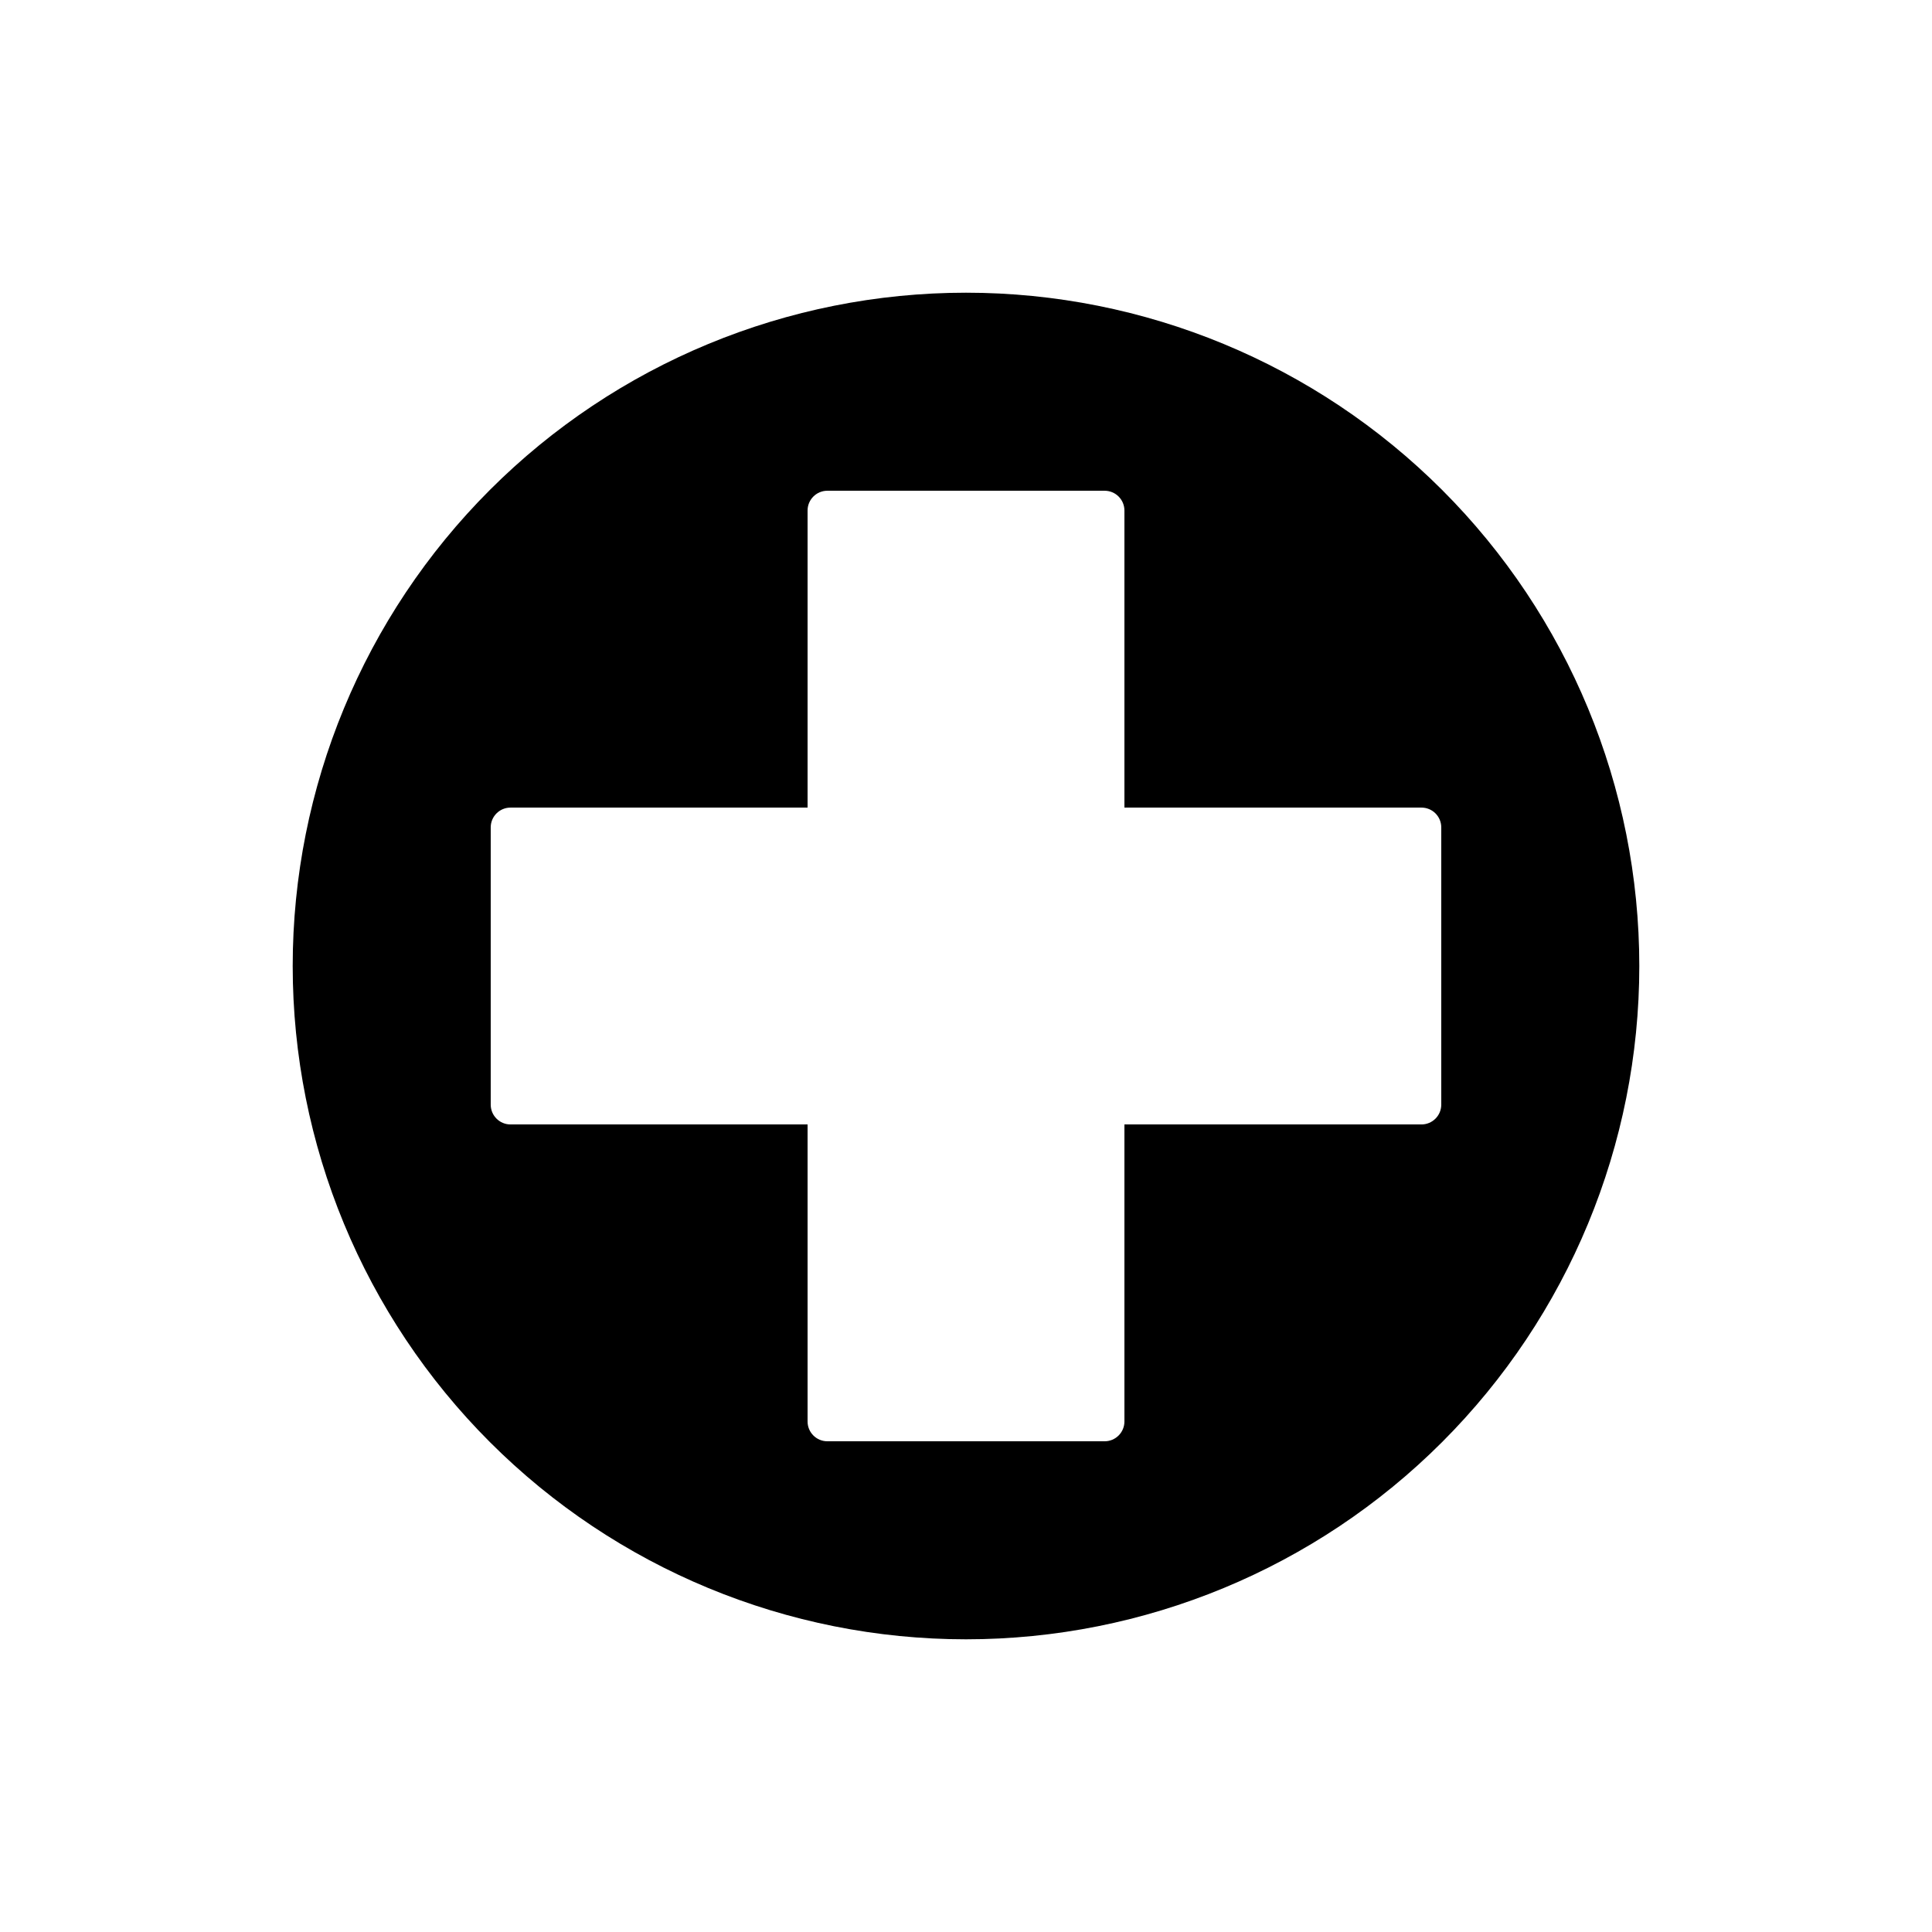 <?xml version="1.0" encoding="UTF-8"?>
<!-- Uploaded to: SVG Repo, www.svgrepo.com, Generator: SVG Repo Mixer Tools -->
<svg fill="#000000" width="800px" height="800px" version="1.1" viewBox="144 144 512 512" xmlns="http://www.w3.org/2000/svg">
 <path d="m400 221.57c-47.324 0-92.711 18.797-126.17 52.262-33.465 33.461-52.262 78.848-52.262 126.17 0 47.32 18.797 92.707 52.262 126.17 33.461 33.465 78.848 52.262 126.17 52.262 47.32 0 92.707-18.797 126.17-52.262 33.465-33.461 52.262-78.848 52.262-126.17 0-47.324-18.797-92.711-52.262-126.17-33.461-33.465-78.848-52.262-126.17-52.262zm125.95 215.17c0 1.391-0.551 2.727-1.535 3.711-0.984 0.984-2.32 1.539-3.711 1.539h-78.719v78.719c0 1.391-0.555 2.727-1.539 3.711-0.984 0.984-2.32 1.535-3.711 1.535h-73.473c-2.898 0-5.246-2.348-5.246-5.246v-78.719h-78.723c-2.898 0-5.246-2.352-5.246-5.25v-73.473c0-2.898 2.348-5.246 5.246-5.246h78.723v-78.723c0-2.898 2.348-5.246 5.246-5.246h73.473c1.391 0 2.727 0.551 3.711 1.535 0.984 0.984 1.539 2.32 1.539 3.711v78.723h78.719c1.391 0 2.727 0.551 3.711 1.535 0.984 0.984 1.535 2.32 1.535 3.711z"/>
</svg>